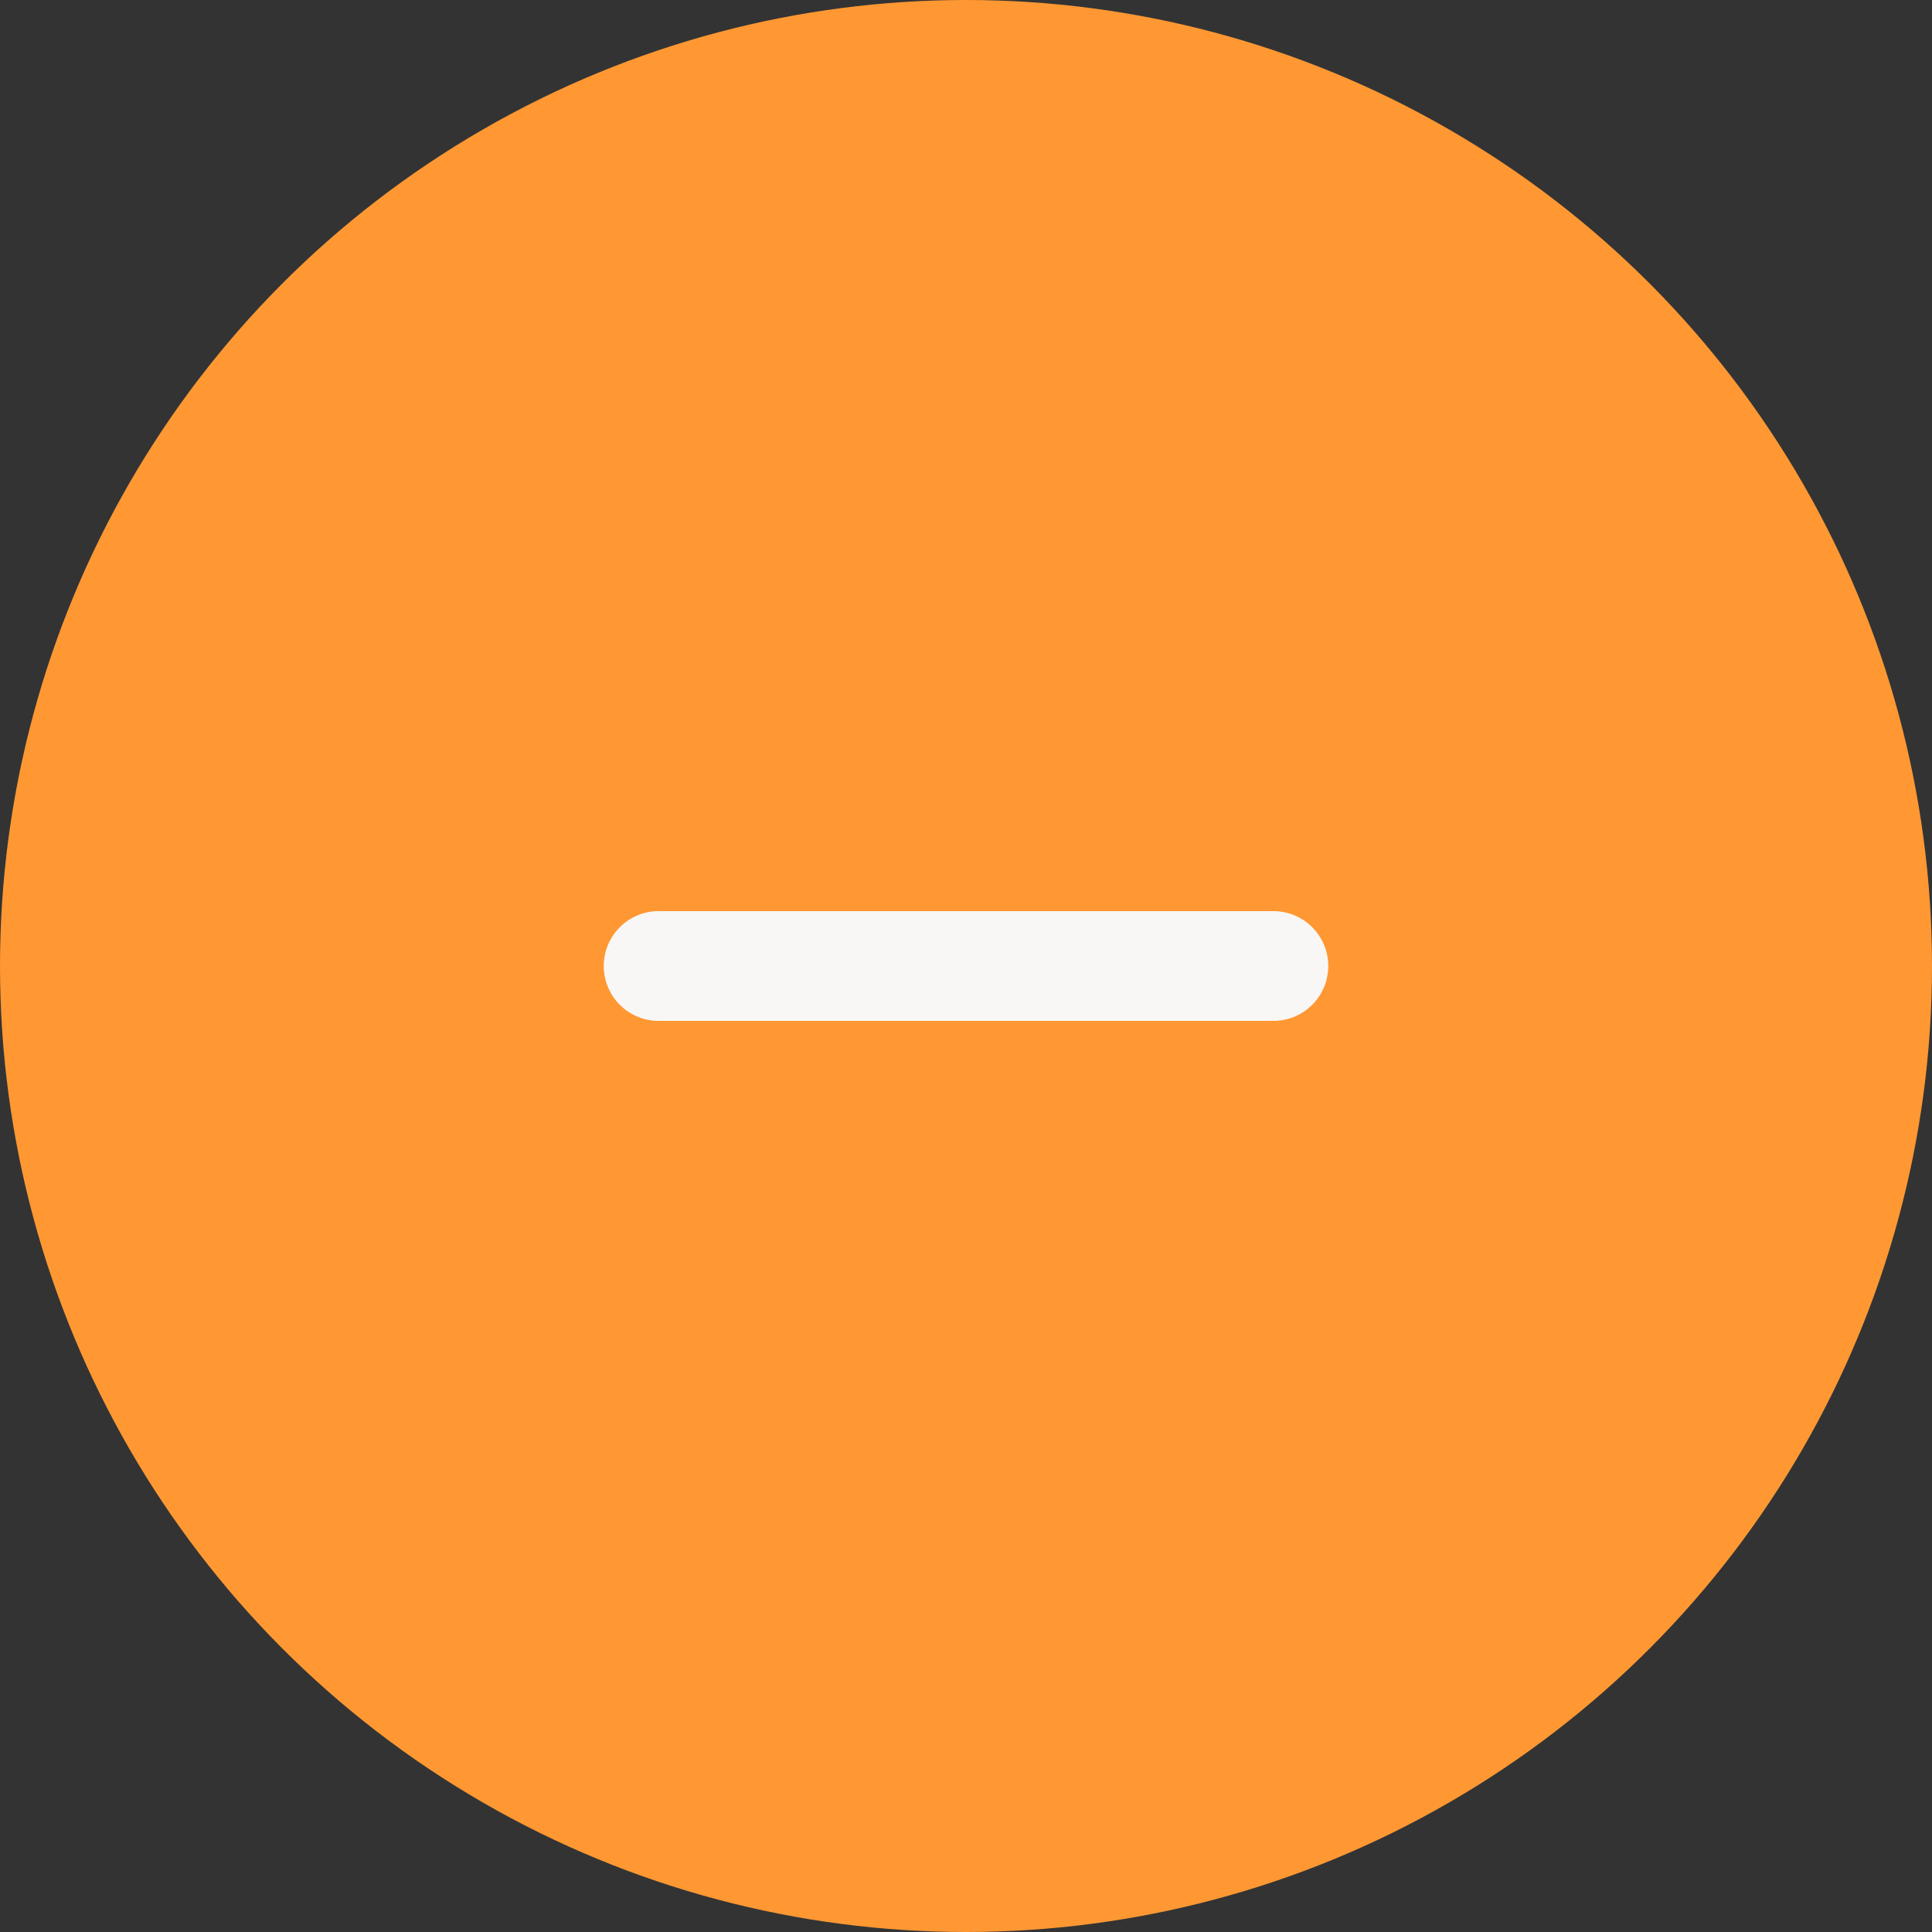 <?xml version="1.0" encoding="UTF-8"?> <svg xmlns="http://www.w3.org/2000/svg" width="88" height="88" viewBox="0 0 88 88" fill="none"><rect x="0" y="0" width="88" height="88" fill="#333333" stroke="none"/> <circle cx="44" cy="44" r="44" fill="#FF9833"></circle> <path d="M30 44H44H58" stroke="#F8F7F6" stroke-width="5" stroke-linecap="round" stroke-linejoin="round"></path> </svg> 
